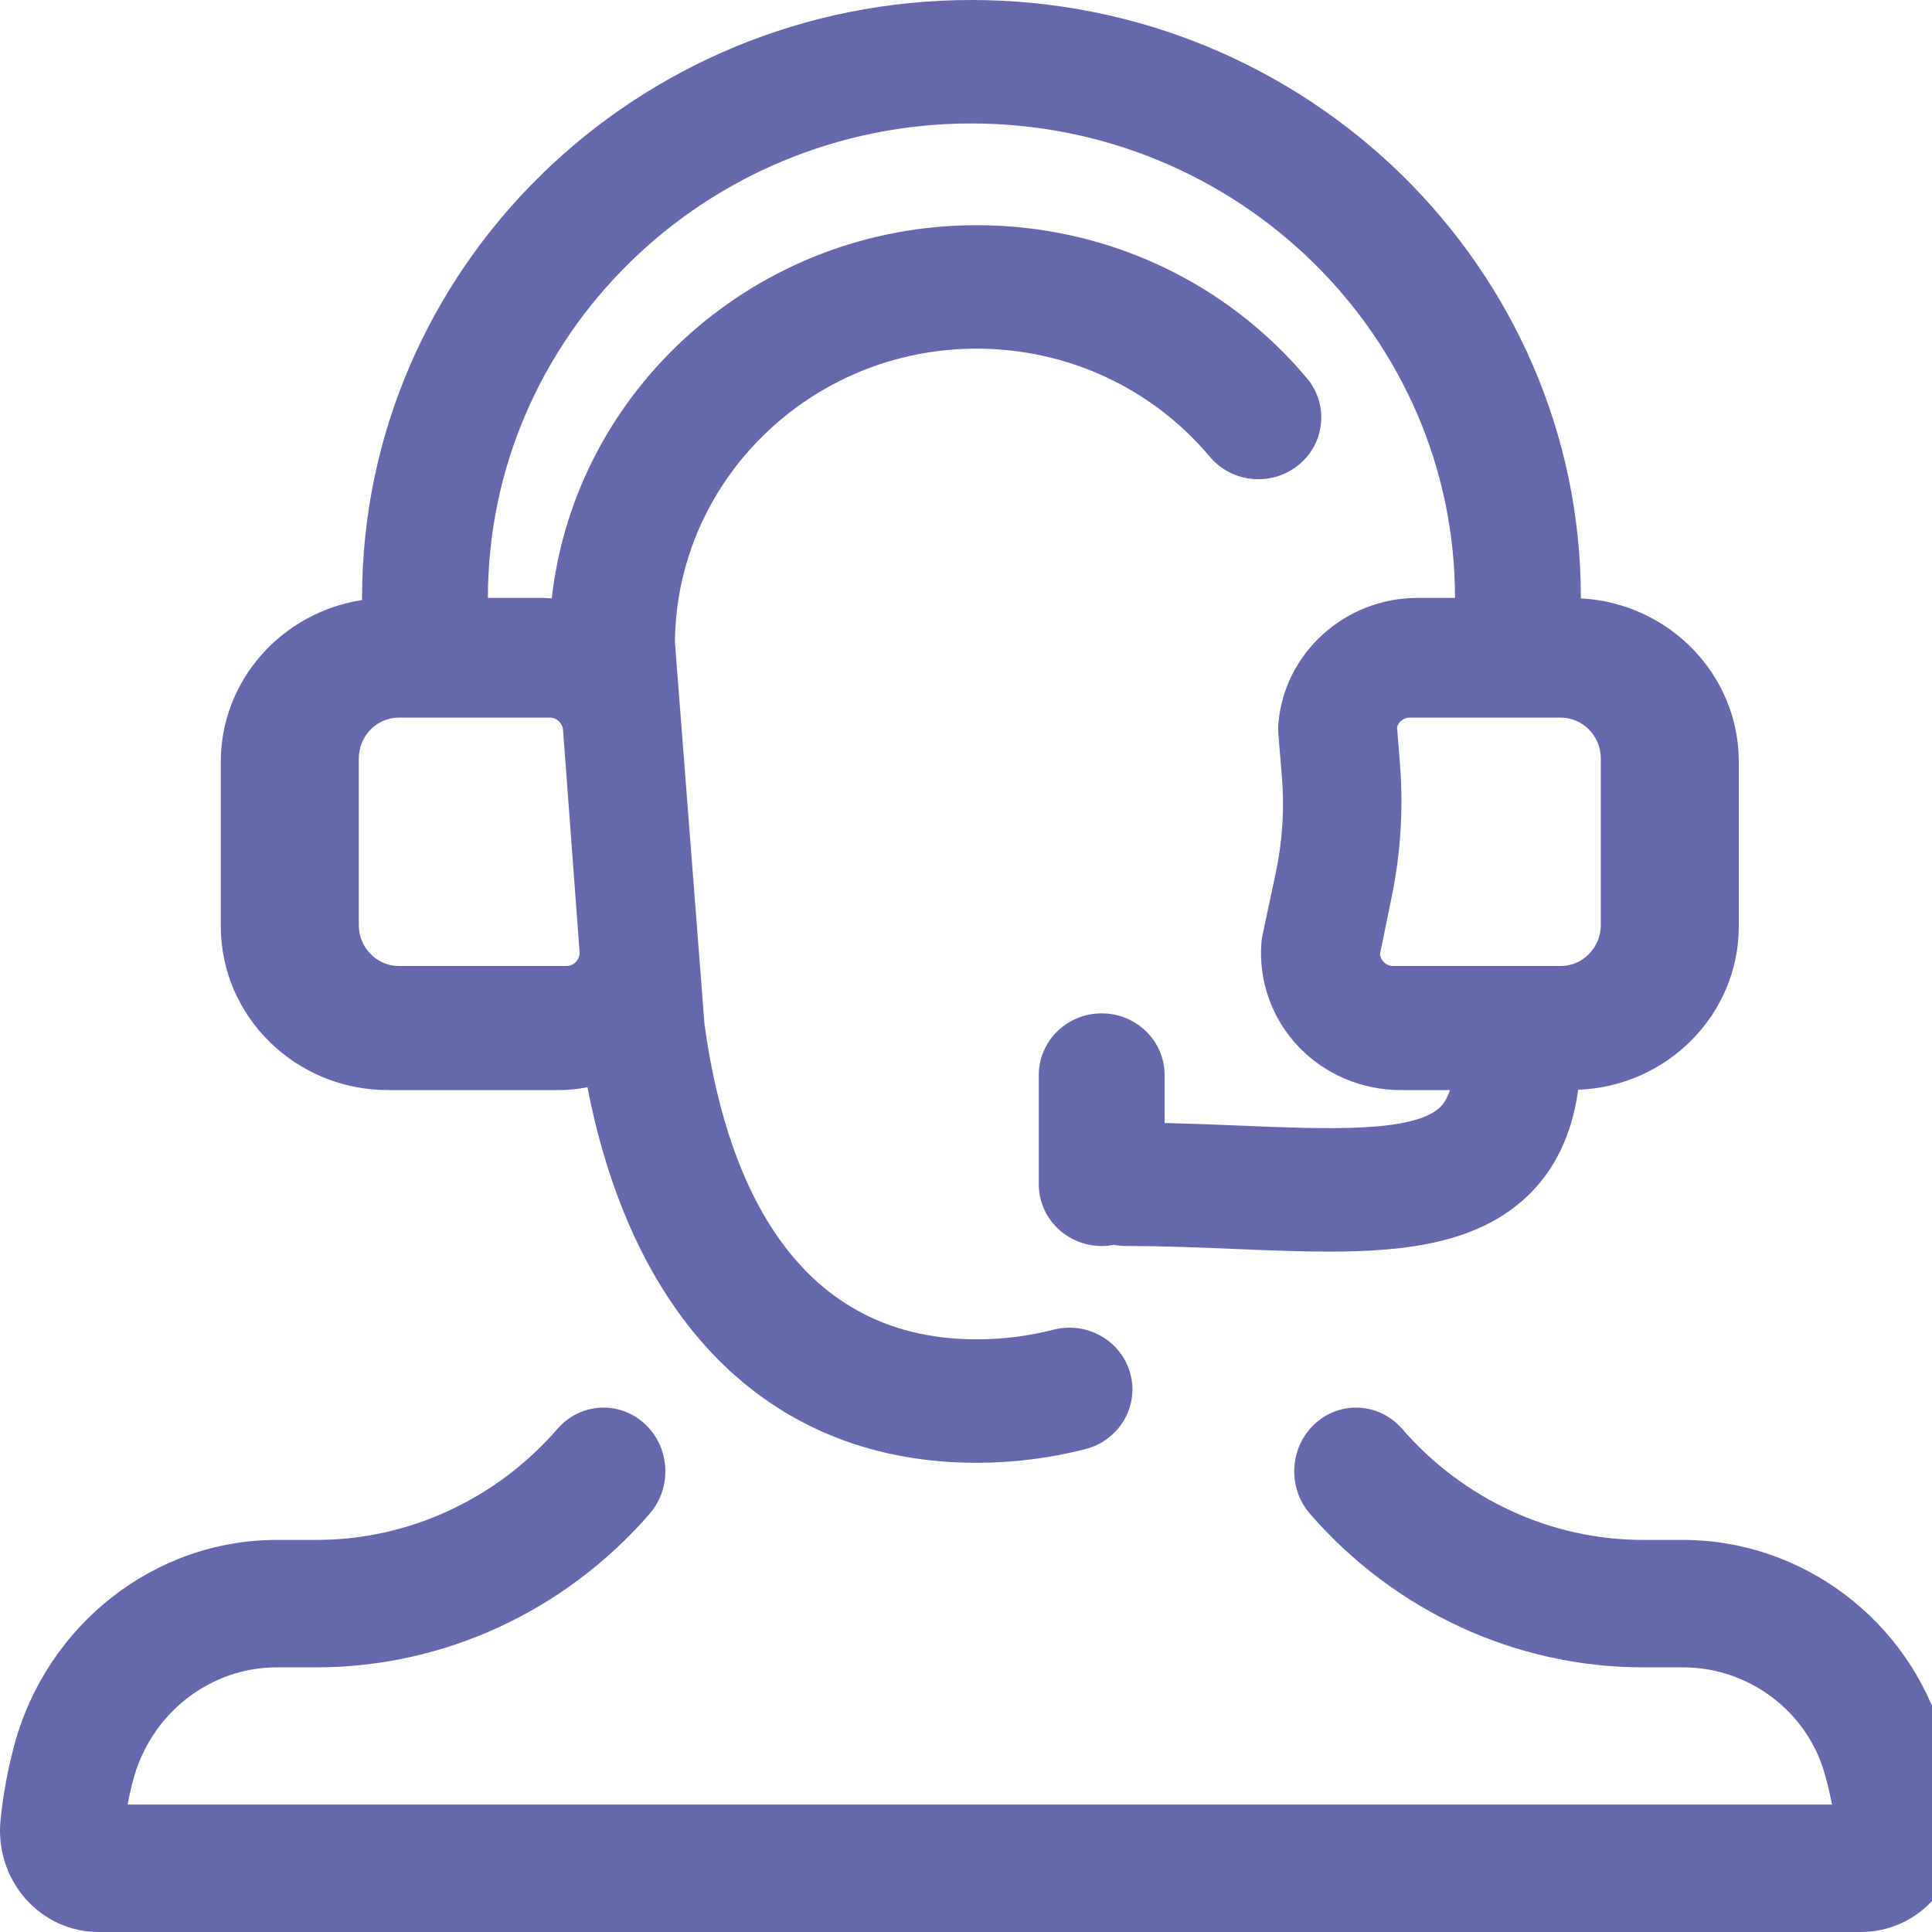<?xml version="1.0" encoding="UTF-8"?>
<svg width="70px" height="70px" viewBox="0 0 70 70" version="1.1" xmlns="http://www.w3.org/2000/svg" xmlns:xlink="http://www.w3.org/1999/xlink">
    <!-- Generator: Sketch 61.2 (89653) - https://sketch.com -->
    <title>Security Audits/Ongoing support-icn</title>
    <desc>Created with Sketch.</desc>
    <g id="Security-Audits/Ongoing-support-icn" stroke="none" stroke-width="1" fill="none" fill-rule="evenodd">
        <path d="M47.639,51.588 C48.56,50.738 49.975,50.819 50.8,51.769 C53.022,54.327 56.203,55.794 59.528,55.794 L59.528,55.794 L60.98,55.794 C65.305,55.794 69.175,58.716 70.39,62.901 C70.679,63.895 70.877,64.916 70.981,65.948 C71.085,66.983 70.758,68.014 70.083,68.786 C69.407,69.559 68.446,70 67.437,70 L67.437,70 L3.562,70 C2.553,69.999 1.592,69.558 0.916,68.786 C0.241,68.013 -0.085,66.983 0.019,65.949 C0.111,65.039 0.275,64.139 0.51,63.258 C1.683,58.864 5.596,55.794 10.026,55.794 L10.026,55.794 L11.472,55.794 C14.797,55.794 17.978,54.327 20.2,51.769 C21.025,50.819 22.44,50.738 23.362,51.589 C24.283,52.439 24.361,53.898 23.537,54.848 C20.466,58.384 16.069,60.411 11.472,60.411 L11.472,60.411 L10.026,60.411 C7.605,60.411 5.468,62.086 4.828,64.483 C4.749,64.779 4.681,65.08 4.624,65.383 L4.624,65.383 L66.377,65.383 C66.303,64.993 66.211,64.606 66.1,64.225 C65.448,61.979 63.342,60.411 60.98,60.411 L60.98,60.411 L59.528,60.411 C54.931,60.411 50.533,58.384 47.463,54.848 C46.639,53.898 46.717,52.439 47.639,51.588 Z M35.198,0 C47.373,0 57.278,9.717 57.278,21.66 L57.278,21.66 L57.278,21.68 C60.461,21.849 63,24.435 63,27.599 L63,27.599 L63,33.56 C63,36.756 60.409,39.363 57.181,39.484 C56.959,41.096 56.34,42.397 55.321,43.356 C53.577,44.996 51.082,45.349 48.154,45.349 C47.092,45.349 45.973,45.302 44.812,45.255 C43.517,45.201 42.177,45.145 40.793,45.145 C40.643,45.145 40.497,45.13 40.355,45.103 C40.213,45.13 40.067,45.145 39.917,45.145 C38.658,45.145 37.637,44.144 37.637,42.909 L37.637,42.909 L37.637,38.952 C37.637,37.717 38.658,36.716 39.917,36.716 C41.176,36.716 42.196,37.717 42.196,38.952 L42.196,38.952 L42.196,40.69 C43.162,40.711 44.095,40.748 45.005,40.786 C48.047,40.912 51.193,41.042 52.166,40.127 C52.323,39.98 52.445,39.766 52.535,39.495 L52.535,39.495 L50.738,39.495 C49.333,39.494 47.991,38.919 47.034,37.909 C46.08,36.897 45.598,35.541 45.703,34.166 C45.71,34.07 45.724,33.974 45.744,33.879 L45.744,33.879 L46.223,31.623 C46.467,30.477 46.542,29.303 46.445,28.136 L46.445,28.136 L46.317,26.594 C46.307,26.477 46.307,26.359 46.316,26.242 C46.515,23.675 48.727,21.664 51.351,21.664 L51.351,21.664 L52.718,21.664 C52.718,12.183 44.859,4.473 35.198,4.473 C25.538,4.473 17.678,12.183 17.678,21.66 L17.678,21.66 L17.678,21.664 L19.649,21.664 C19.764,21.664 19.877,21.672 19.991,21.68 C20.844,14.086 27.421,8.159 35.386,8.159 C40.035,8.159 44.397,10.18 47.353,13.705 C48.153,14.659 48.014,16.069 47.041,16.853 C46.069,17.639 44.632,17.501 43.832,16.547 C41.745,14.059 38.666,12.632 35.386,12.632 C29.386,12.632 24.499,17.398 24.454,23.274 L24.454,23.274 L24.684,26.241 L24.684,26.243 L24.888,28.876 L25.525,37.112 C26.241,42.335 28.535,48.527 35.386,48.527 C36.325,48.528 37.261,48.41 38.17,48.177 C39.387,47.864 40.634,48.578 40.954,49.772 C41.274,50.967 40.546,52.189 39.328,52.503 C38.047,52.833 36.721,53 35.386,53 C28.04,53 22.969,48.068 21.285,39.391 C20.95,39.459 20.608,39.495 20.262,39.495 L20.262,39.495 L14.05,39.495 C10.714,39.495 8,36.833 8,33.56 L8,33.56 L8,27.599 C8,24.638 10.224,22.184 13.118,21.742 L13.118,21.742 L13.118,21.66 C13.118,9.717 23.023,0 35.198,0 Z M56.544,26 L51.076,26 C50.865,26.001 50.679,26.142 50.617,26.347 L50.617,26.347 L50.722,27.657 C50.851,29.271 50.752,30.896 50.427,32.481 L50.427,32.481 L50,34.565 C50.011,34.67 50.055,34.768 50.126,34.844 C50.215,34.945 50.343,35.001 50.477,35 L50.477,35 L56.544,35 C57.347,35 58,34.335 58,33.519 L58,33.519 L58,27.481 C58,26.664 57.347,26 56.544,26 L56.544,26 Z M19.922,26 L14.455,26 C13.653,26 13,26.665 13,27.481 L13,27.481 L13,33.519 C13,34.336 13.653,35 14.455,35 L14.455,35 L20.521,35 C20.655,35.001 20.782,34.945 20.872,34.844 C20.964,34.745 21.01,34.611 20.998,34.476 L20.998,34.476 L20.4,26.45 C20.381,26.198 20.171,26 19.922,26 L19.922,26 Z" id="Combined-Shape" fill="#6668AD" fill-rule="nonzero"></path>
    </g>
</svg>